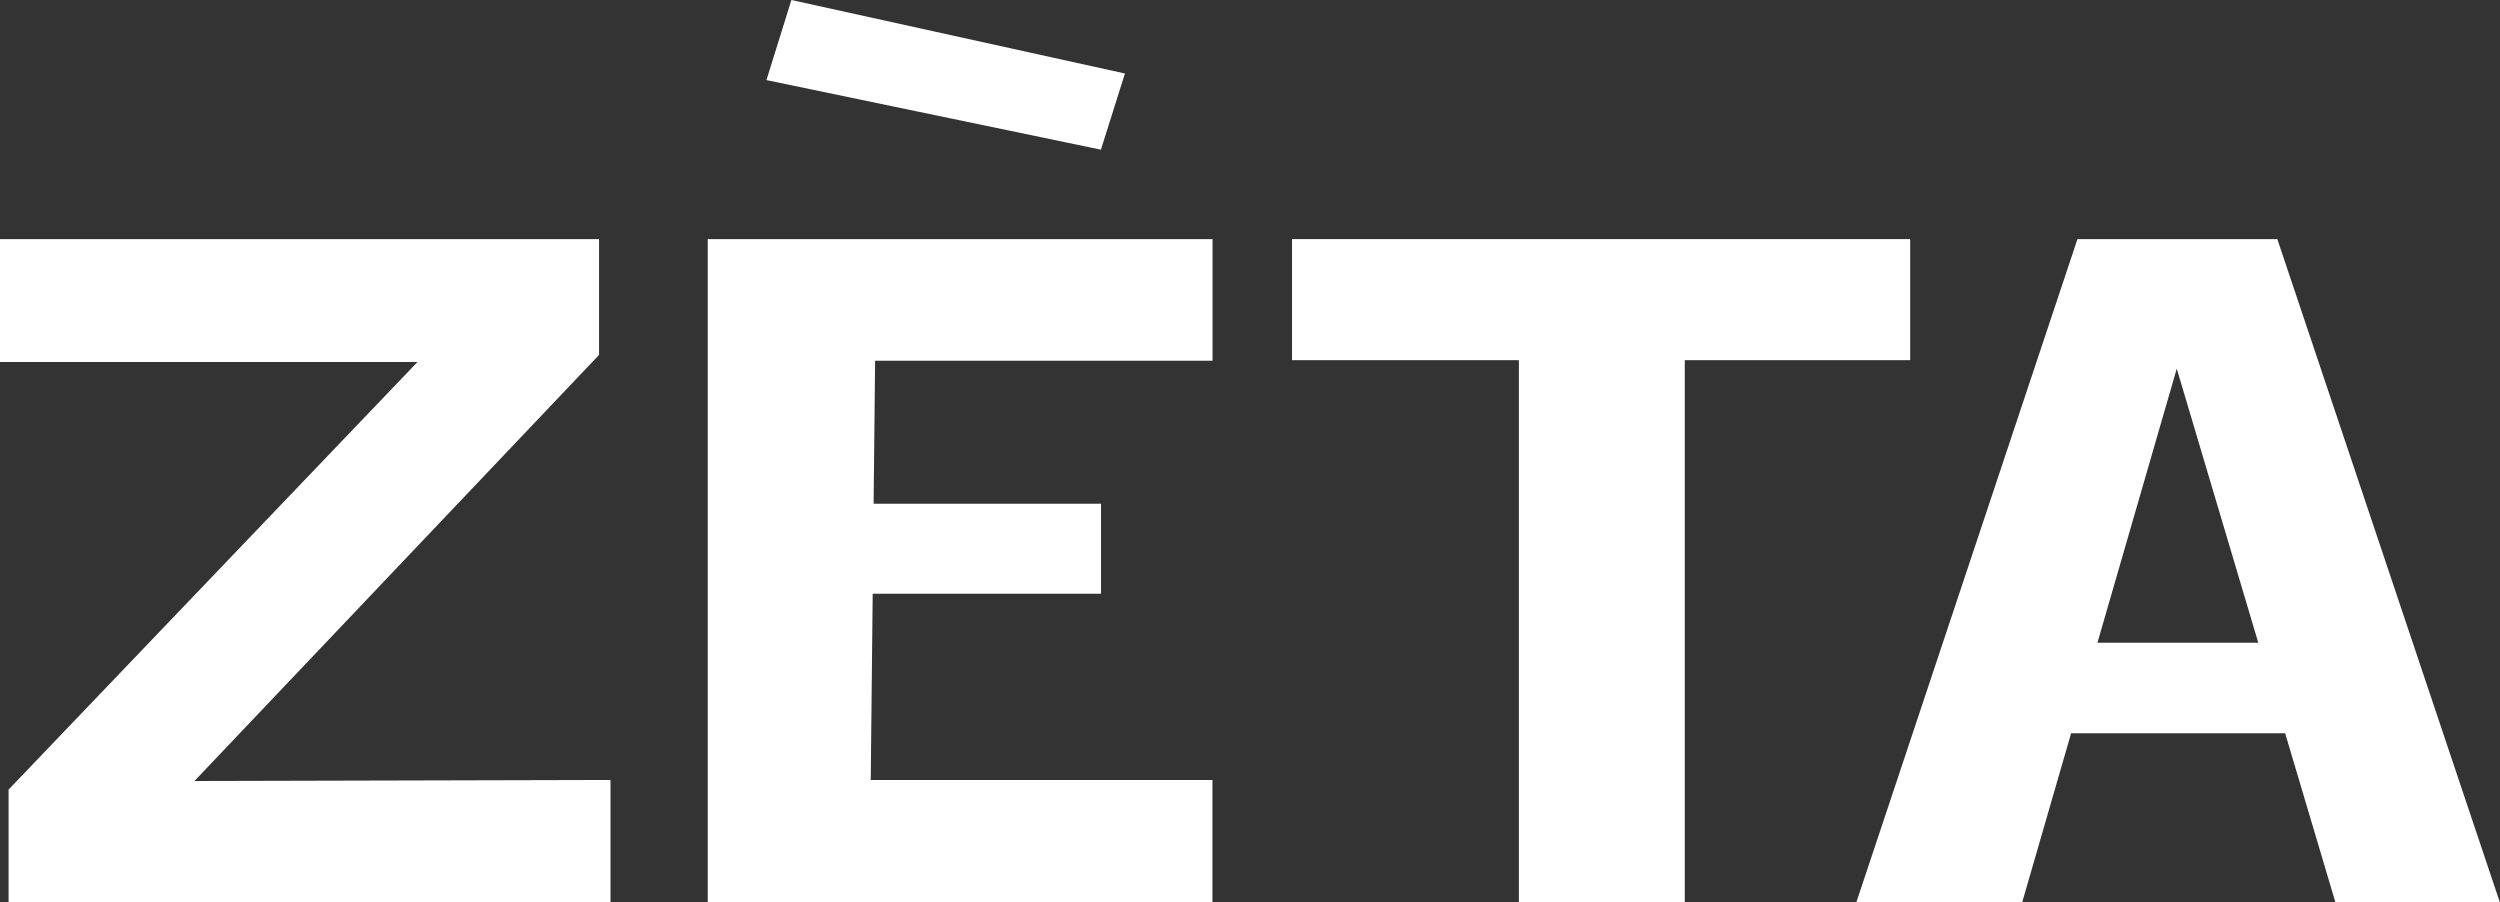 <svg xmlns="http://www.w3.org/2000/svg" width="65.275" height="23.564" viewBox="0 0 65.275 23.564">
  <rect x="0" y="0" width="65.275" height="23.564" fill="#333333" stroke="none"/>
  <g id="Group_554" data-name="Group 554" transform="translate(5959.638 17706.158)">
    <g id="Group_553" data-name="Group 553" transform="translate(-5959.638 -17706.158)">
      <path id="Path_10108" data-name="Path 10108" d="M0,35.491V38.7H10.9L.224,49.864v2.949H15.94v-3.2L5.077,49.64,15.641,38.515V35.491Z" transform="translate(0 -29.248)" fill="#fff"/>
      <path id="Path_10109" data-name="Path 10109" d="M105.044,35.491V52.813h13.178v-3.2H109.3l.051-4.862h5.962V42.4h-5.938l.039-3.733h8.81V35.491Z" transform="translate(-86.565 -29.248)" fill="#fff"/>
      <path id="Path_10110" data-name="Path 10110" d="M114.409,0l-.651,2.091,8.733,1.817.627-1.989Z" transform="translate(-93.746)" fill="#fff"/>
      <path id="Path_10111" data-name="Path 10111" d="M191.772,35.491v3.161h5.923v14.16h4.331V38.652h5.886V35.491Z" transform="translate(-158.037 -29.248)" fill="#fff"/>
      <path id="Path_10112" data-name="Path 10112" d="M283.893,38.874l2.786,9.365-.657-2.209h-4.2ZM281.3,35.491l-5.775,17.321h4.331l1.279-4.419h5.588l1.314,4.419h4.294l-5.812-17.321Z" transform="translate(-227.058 -29.248)" fill="#fff"/>
    </g>
  </g>
</svg>

